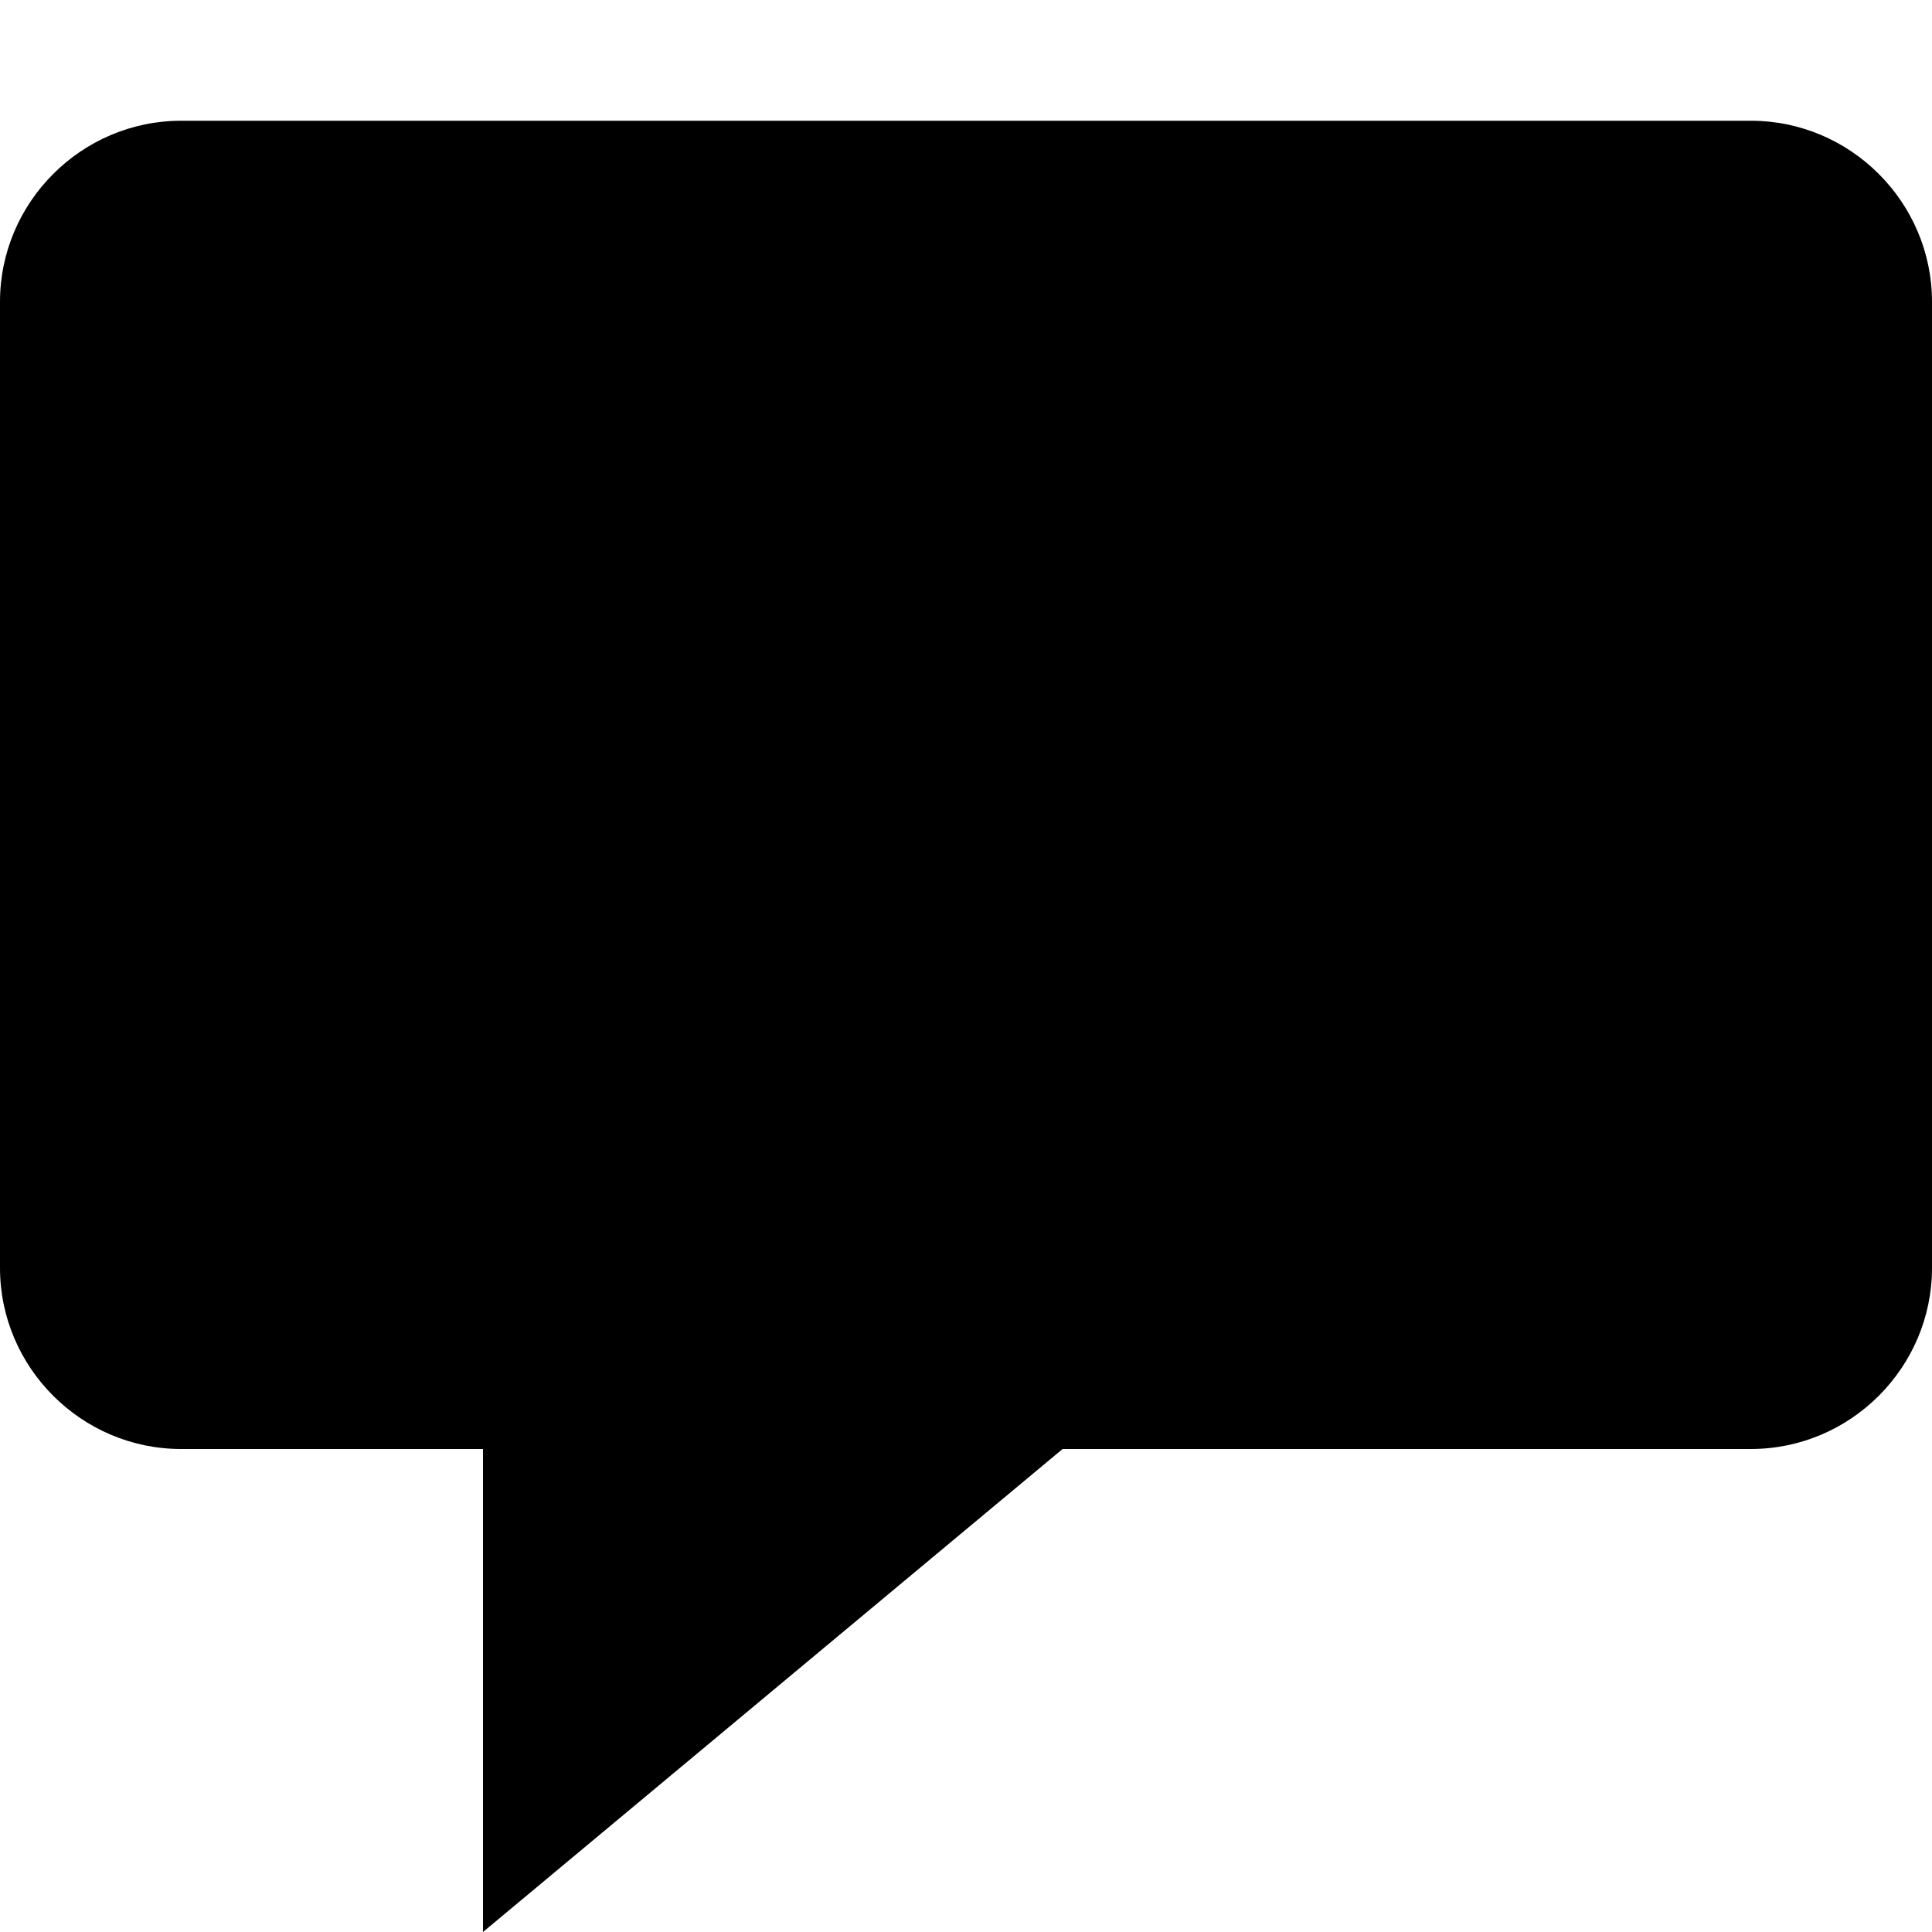 <svg xmlns="http://www.w3.org/2000/svg" viewBox="0 0 512 512"><path d="M464 32c26.4 0 48 21.6 48 48v256c0 26.4-21.6 48-48 48h-182.4l-153.6 128v-128h-80c-26.4 0-48-21.6-48-48v-256c0-26.4 21.6-48 48-48h416z"/></svg>